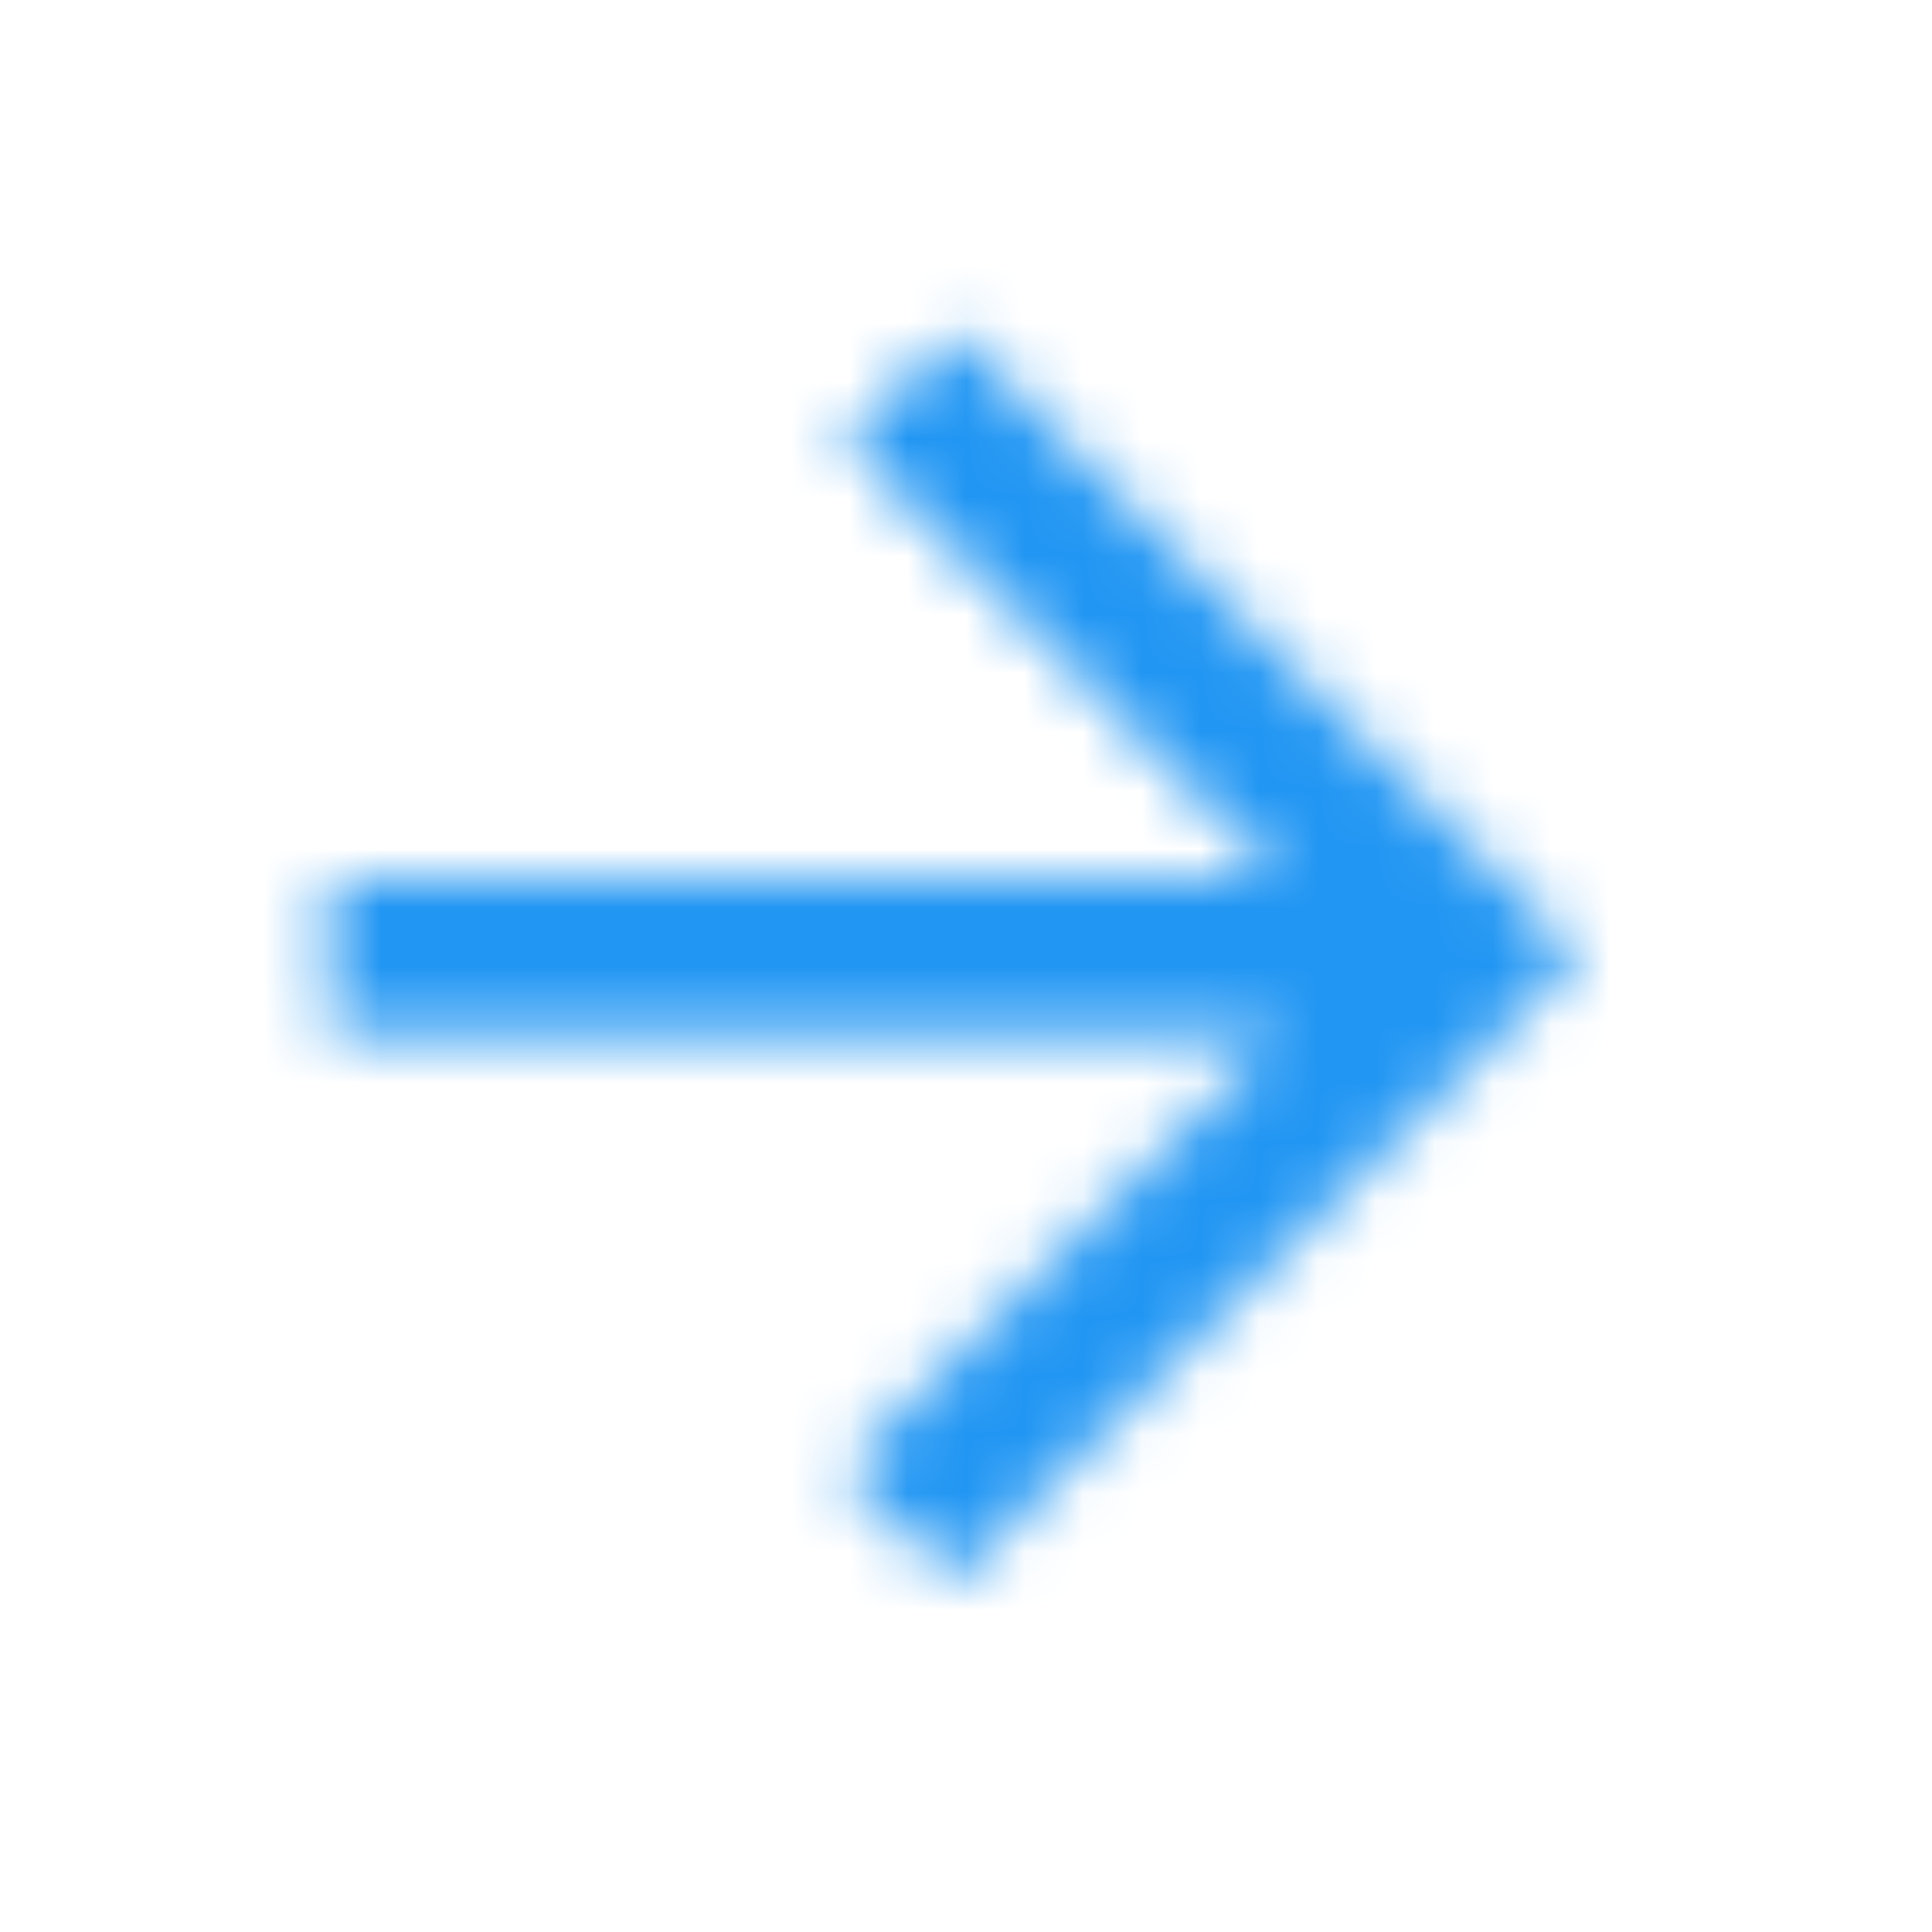 <svg width="33" height="33" viewBox="0 0 33 33" fill="none" xmlns="http://www.w3.org/2000/svg">
<g id="Icon / Arrow_forward">
<mask id="mask0_630_1650" style="mask-type:luminance" maskUnits="userSpaceOnUse" x="5" y="5" width="22" height="22">
<path id="Icon" d="M5.632 17.667H21.858L14.405 25.107L16.299 27L26.965 16.333L16.299 5.667L14.418 7.547L21.858 15L5.632 15V17.667Z" fill="white"/>
</mask>
<g mask="url(#mask0_630_1650)">
<g id="&#226;&#134;&#179; Icon Color">
<rect id="Rectangle" x="0.304" y="0.333" width="32" height="32" fill="#2196F3"/>
</g>
</g>
</g>
</svg>
